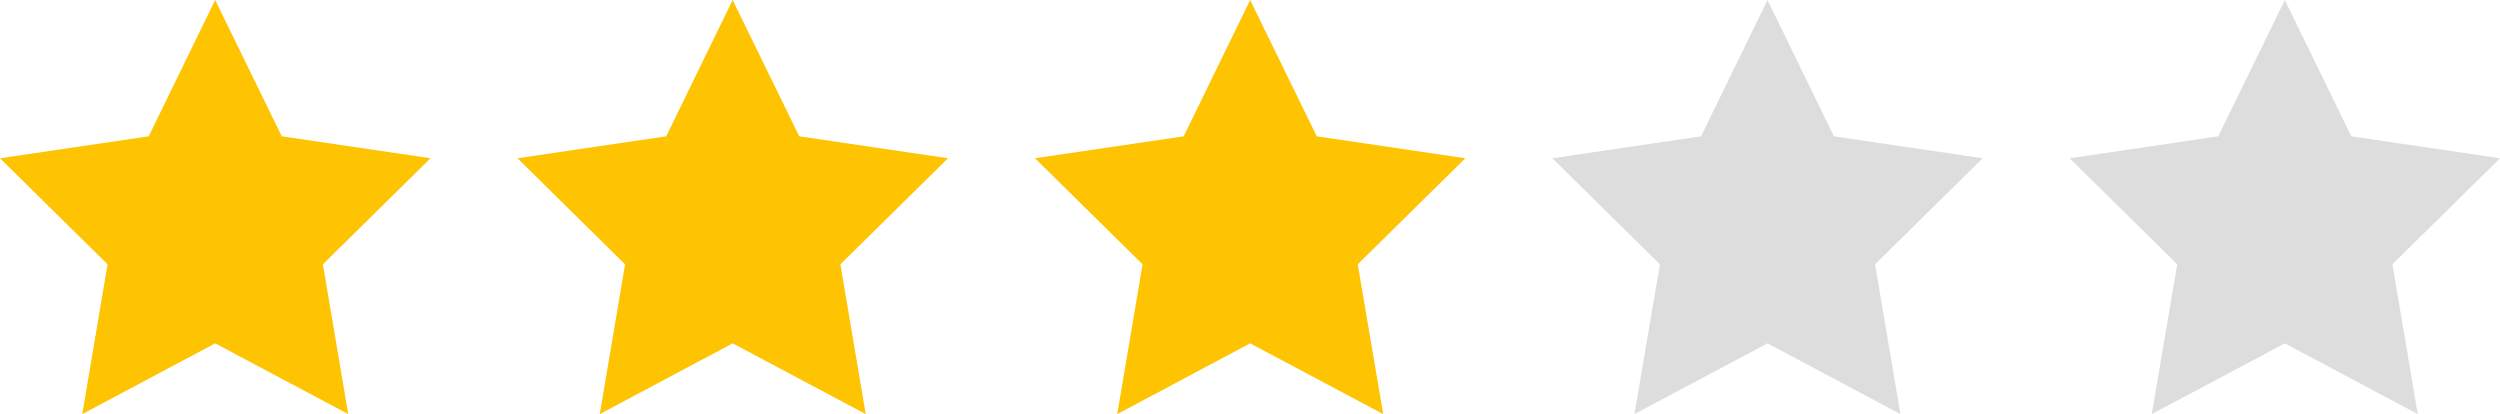<?xml version="1.0" encoding="UTF-8"?>
<svg id="Vrstva_2" data-name="Vrstva 2" xmlns="http://www.w3.org/2000/svg" width="57.47mm" height="9.52mm" viewBox="0 0 162.9 26.98">
  <defs>
    <style>
      .cls-1 {
        fill: #ddd;
      }

      .cls-2 {
        fill: #fec301;
      }
    </style>
  </defs>
  <polygon class="cls-2" points="14.02 0 18.36 8.88 28.05 10.31 21.04 17.22 22.69 26.98 14.02 22.37 5.36 26.98 7.01 17.22 0 10.31 9.69 8.88 14.02 0"/>
  <polygon class="cls-2" points="47.74 0 52.08 8.88 61.77 10.31 54.76 17.22 56.41 26.98 47.74 22.37 39.08 26.98 40.73 17.22 33.72 10.31 43.41 8.88 47.74 0"/>
  <polygon class="cls-2" points="81.46 0 85.8 8.88 95.48 10.31 88.47 17.22 90.13 26.98 81.46 22.37 72.8 26.98 74.45 17.22 67.44 10.31 77.13 8.88 81.46 0"/>
  <polygon class="cls-1" points="115.17 0 119.5 8.88 129.19 10.31 122.18 17.22 123.83 26.98 115.17 22.37 106.5 26.98 108.16 17.22 101.15 10.31 110.84 8.88 115.17 0"/>
  <polygon class="cls-1" points="148.88 0 153.21 8.88 162.9 10.31 155.89 17.22 157.54 26.98 148.88 22.37 140.21 26.98 141.87 17.22 134.86 10.31 144.54 8.88 148.88 0"/>
</svg>